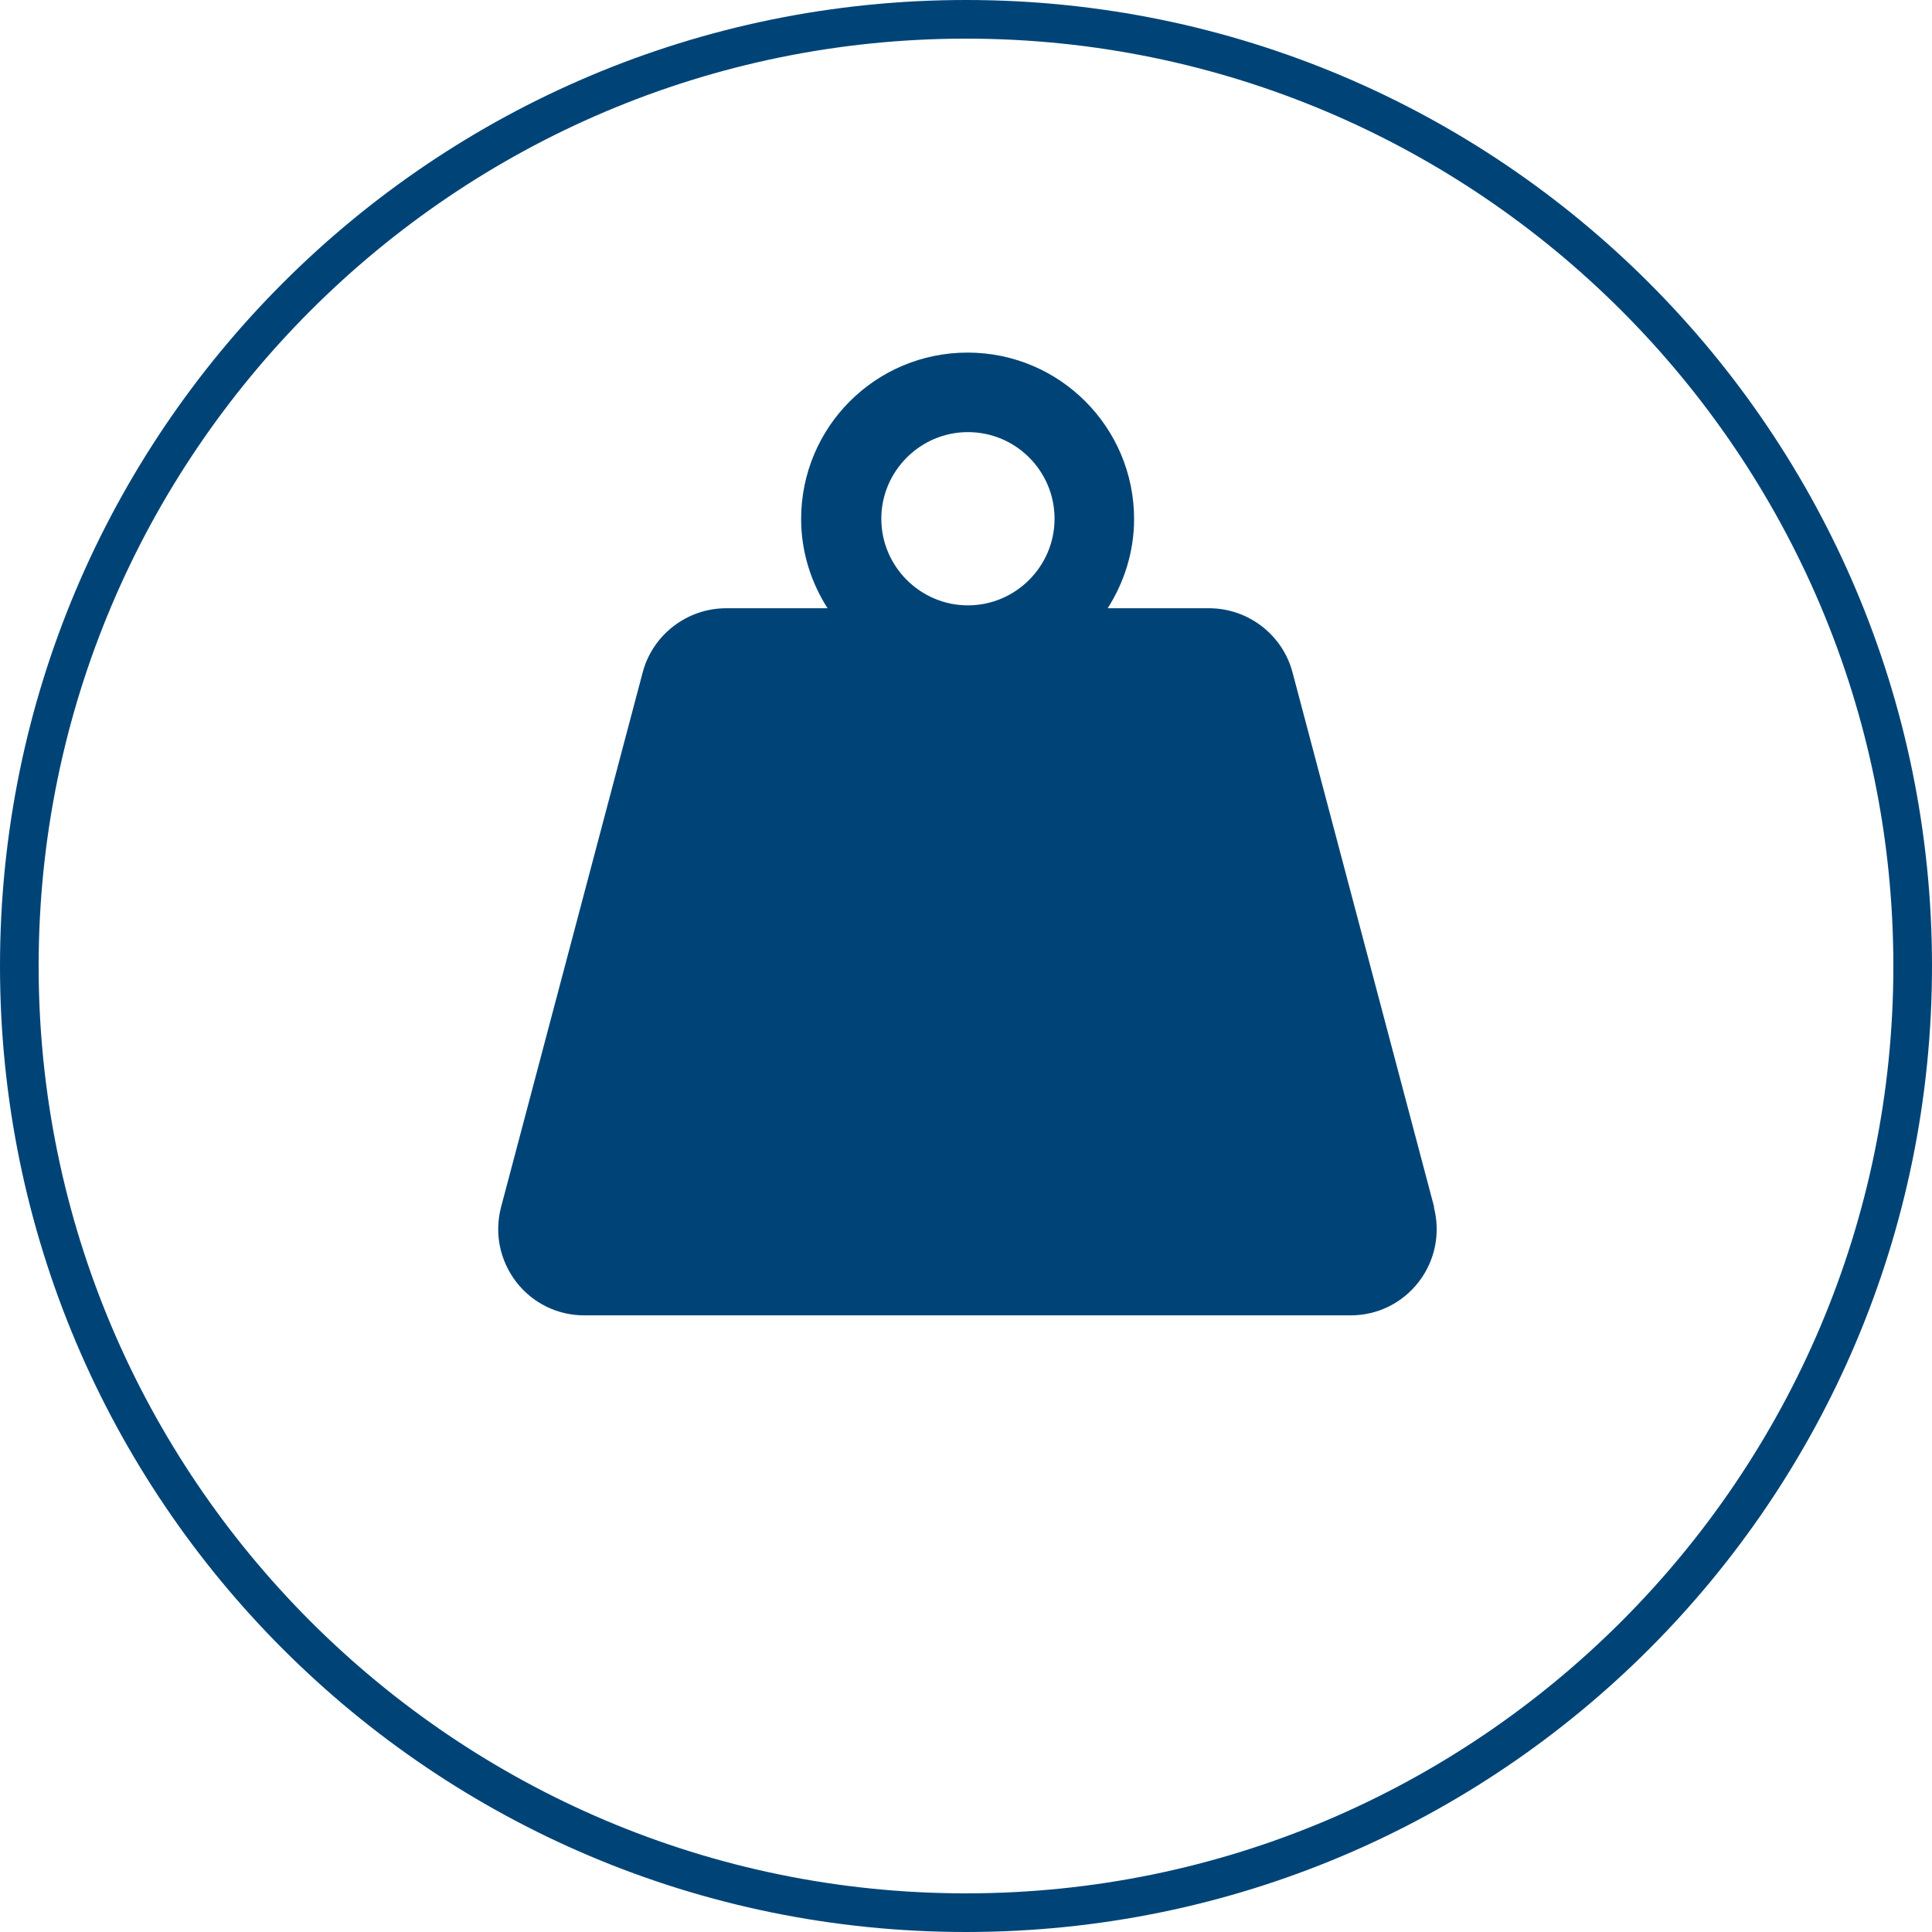 <?xml version="1.0" encoding="UTF-8"?>
<svg id="Ebene_1" data-name="Ebene 1" xmlns="http://www.w3.org/2000/svg" viewBox="0 0 60 60">
  <defs>
    <style>
      .cls-1 {
        fill: #047;
      }

      .cls-2 {
        fill: none;
      }
    </style>
  </defs>
  <path class="cls-1" d="m30,1.2c15.88,0,28.8,12.92,28.8,28.8s-12.92,28.8-28.8,28.8S1.2,45.88,1.2,30,14.12,1.2,30,1.2m0-1.2C13.43,0,0,13.43,0,30s13.43,30,30,30,30-13.43,30-30S46.57,0,30,0h0Z"/>
  <path class="cls-2" d="m30.22,18.89s.02,0,.02,0h-.05s.02,0,.02,0Z"/>
  <path class="cls-1" d="m44.54,37.49l-4.4-16.61c-.31-1.17-1.38-1.99-2.59-1.99h-3.15c.51-.8.82-1.75.82-2.77,0-2.85-2.31-5.17-5.17-5.17s-5.17,2.31-5.17,5.17c0,1.02.31,1.97.82,2.77h-3.15c-1.21,0-2.28.82-2.59,1.99l-4.4,16.61c-.21.81-.04,1.65.47,2.32.51.66,1.28,1.04,2.12,1.04h23.79c.84,0,1.61-.38,2.12-1.04.51-.66.68-1.51.47-2.32Zm-14.48-24.07c1.49,0,2.69,1.21,2.69,2.69s-1.21,2.69-2.69,2.69-2.69-1.21-2.69-2.69,1.21-2.69,2.69-2.69Z"/>
</svg>